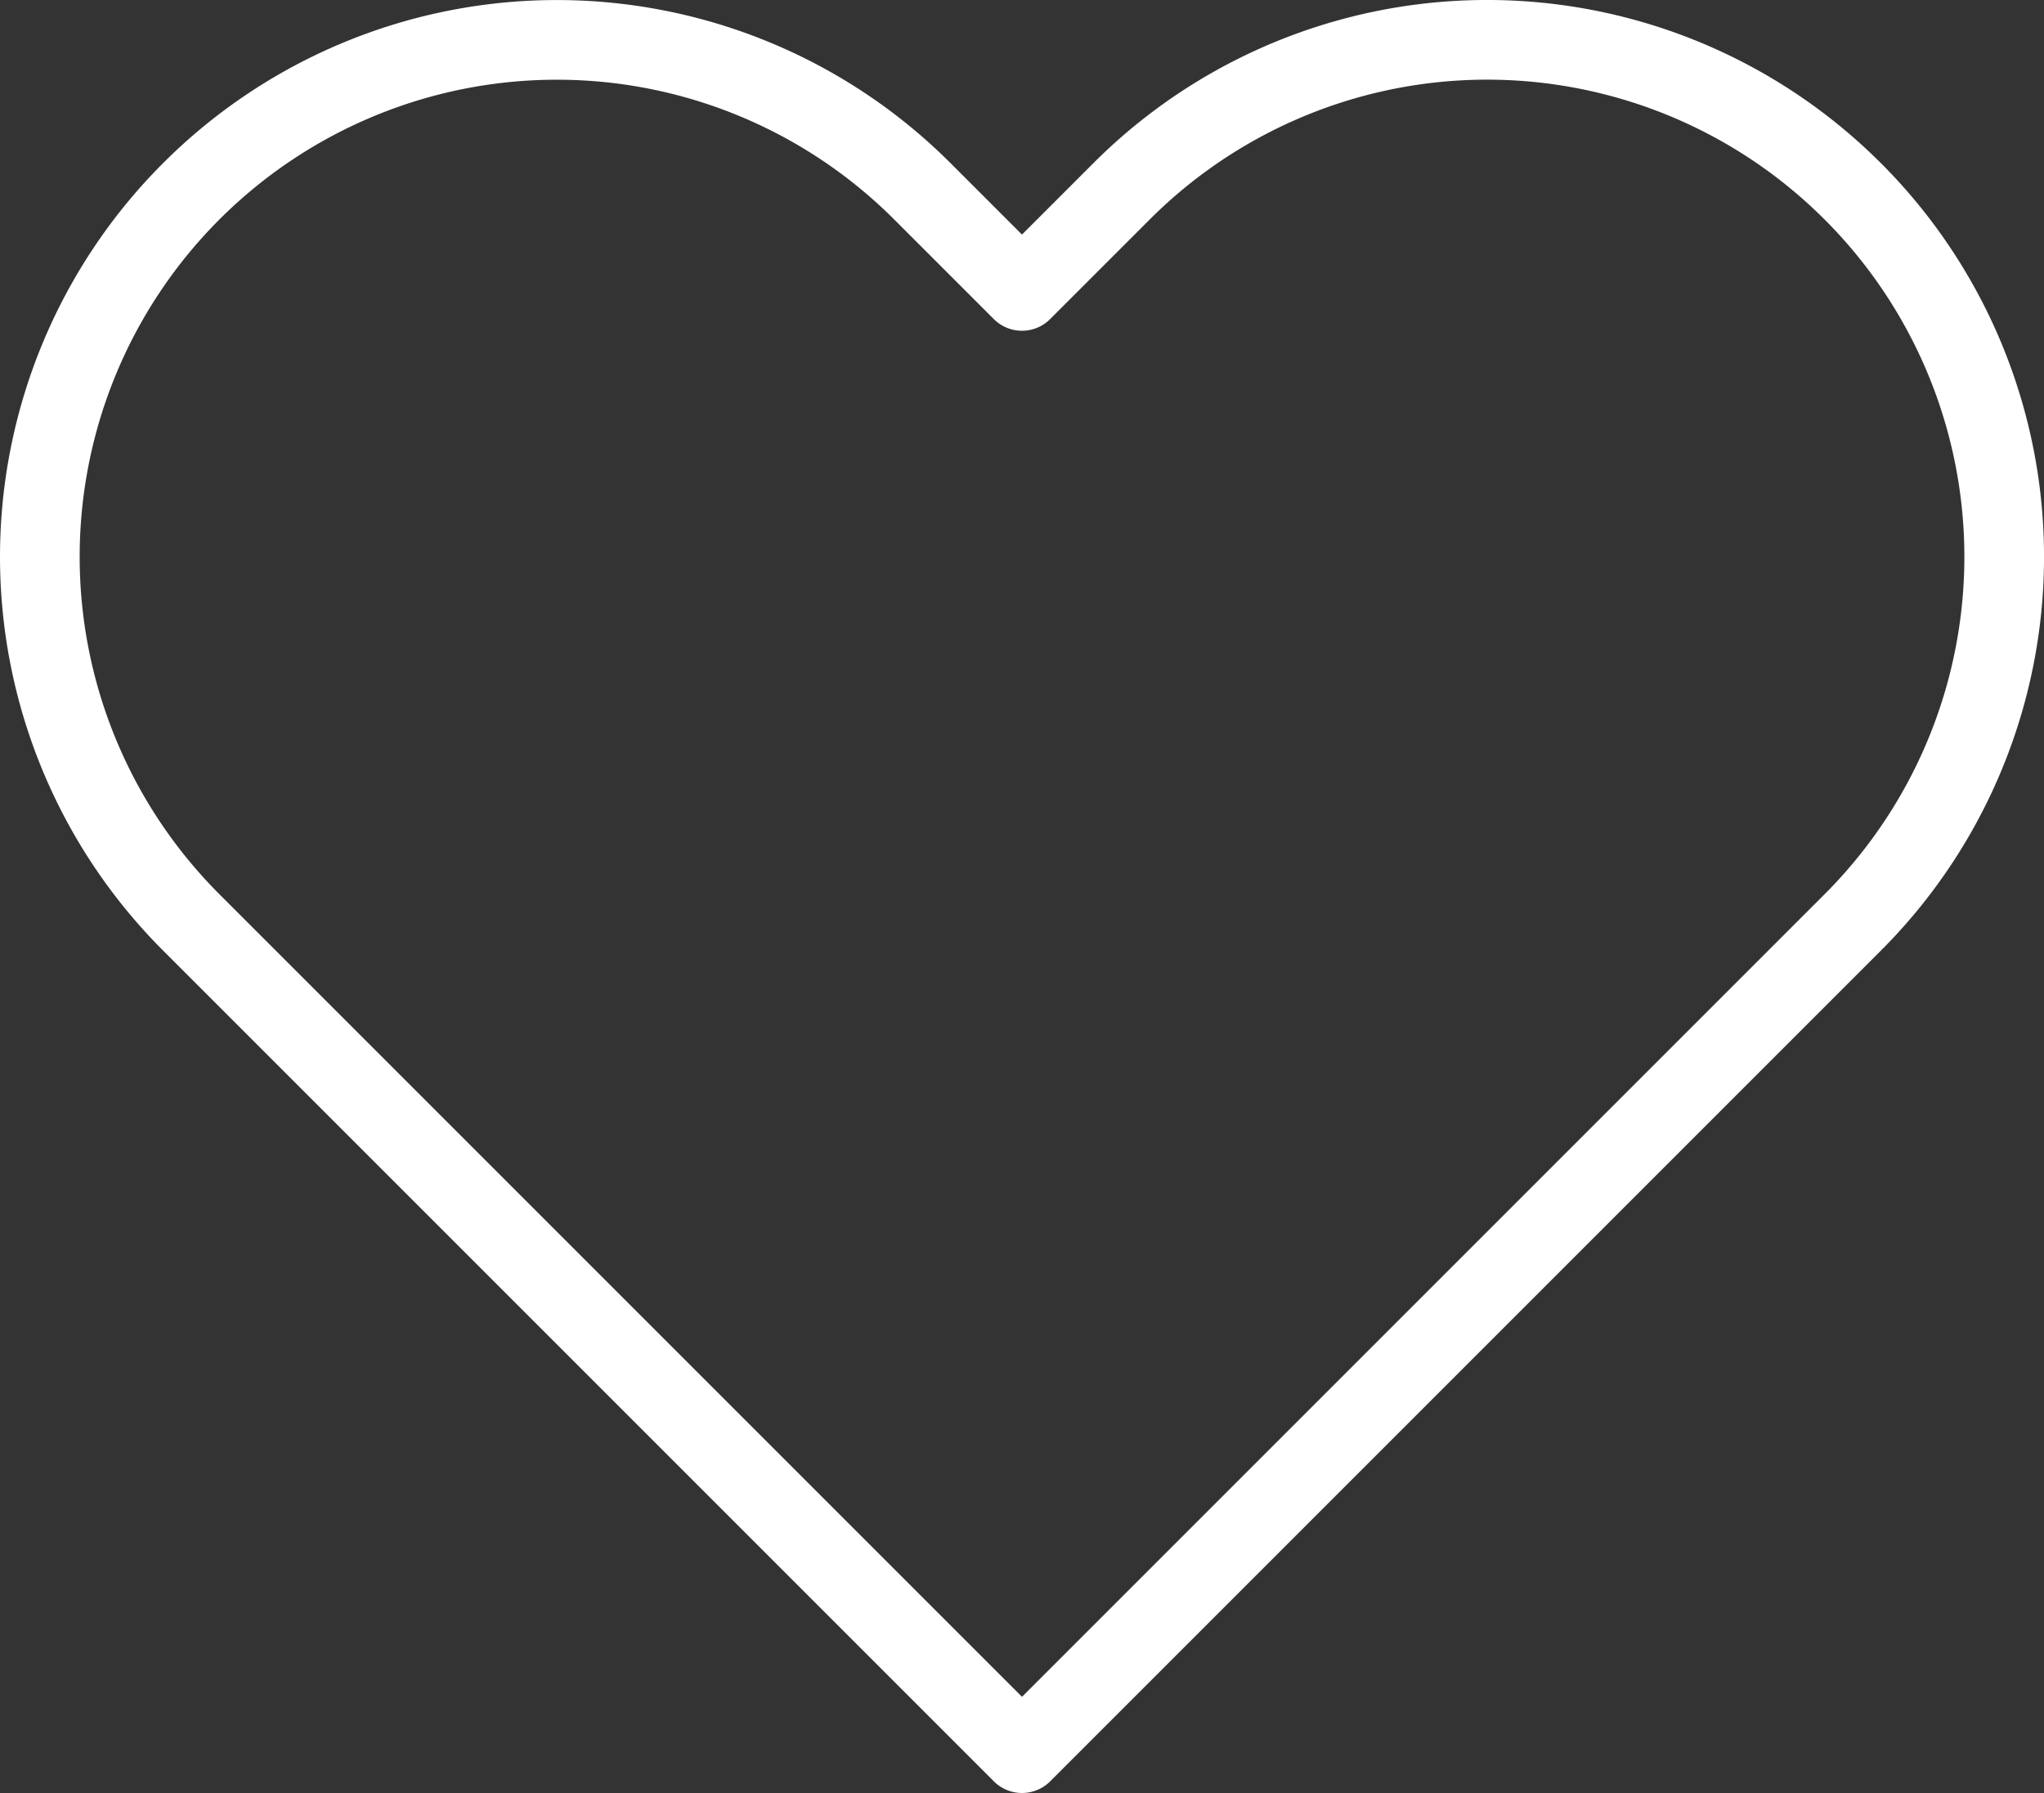 <svg xmlns="http://www.w3.org/2000/svg" width="76.966" height="67.514" viewBox="0 0 76.966 67.514">
  <rect x="0" y="0" width="76.966" height="67.514" fill="#333333" stroke="none"/>
  <path id="Icon_feather-heart" data-name="Icon feather-heart" d="M70.586,10.2a19.462,19.462,0,0,0-27.53,0l-3.751,3.751L35.554,10.2A19.466,19.466,0,1,0,8.025,37.73l3.751,3.751,27.53,27.53,27.53-27.53,3.751-3.751a19.462,19.462,0,0,0,0-27.53Z" transform="translate(-0.823 -2.997)" fill="none" stroke="#fff" stroke-linecap="round" stroke-linejoin="round" stroke-width="3"/>
</svg>

